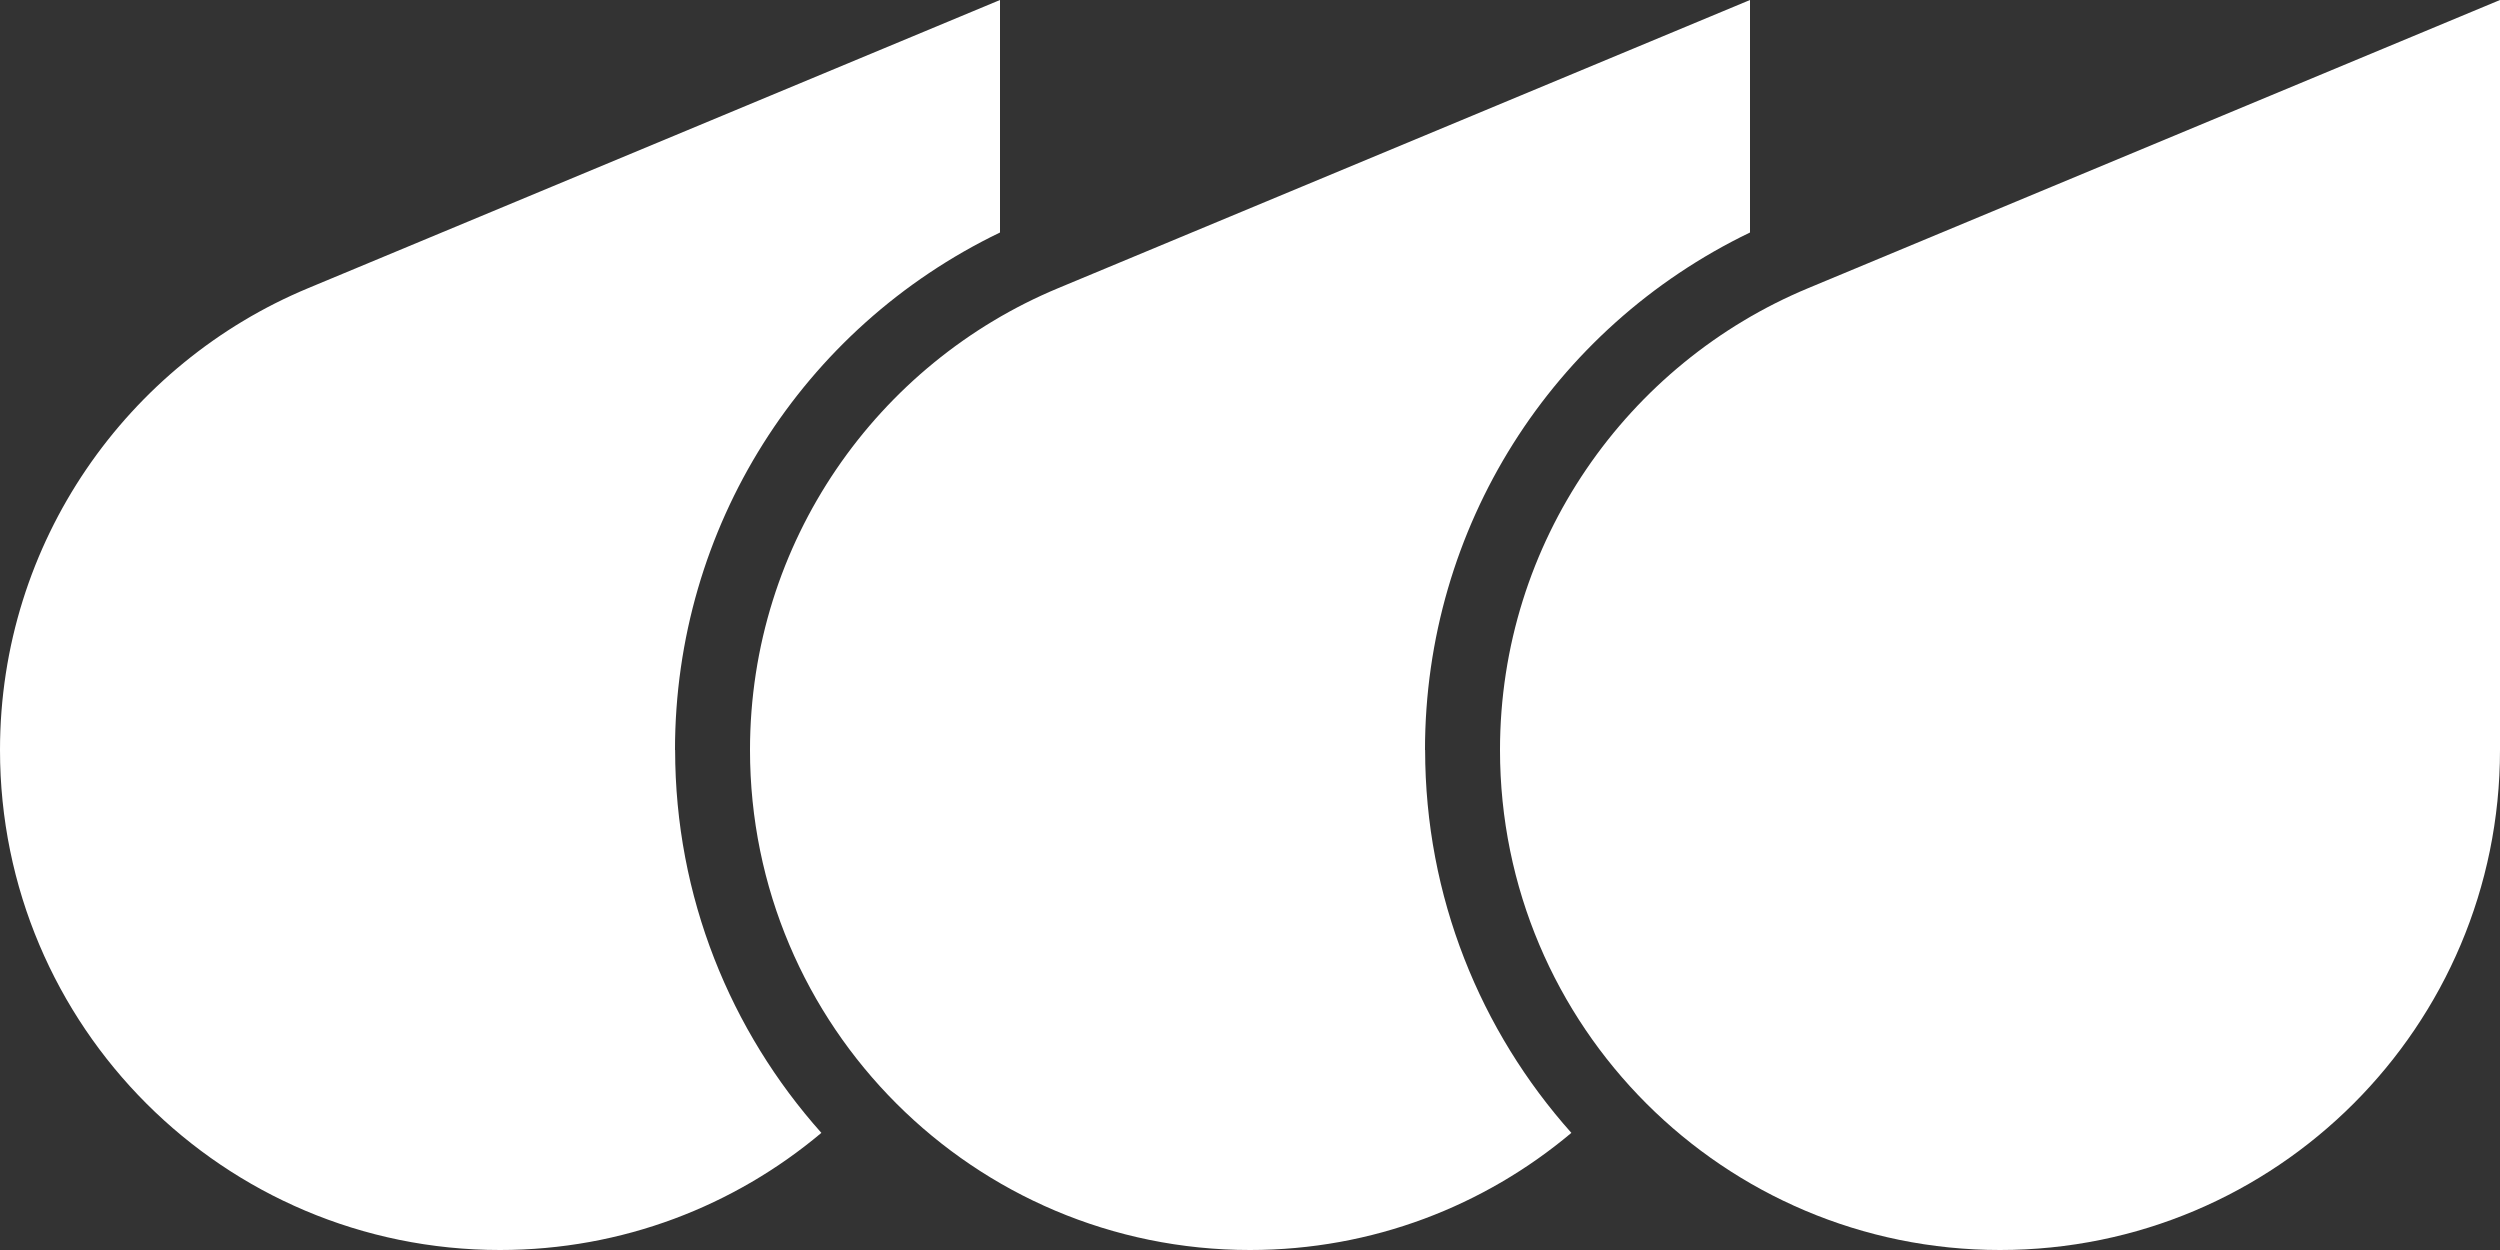 <svg xmlns="http://www.w3.org/2000/svg" width="20" height="10" viewBox="0 0 20 10">
    <rect x="0" y="0" width="20" height="10" fill="#333333" stroke="none"/>
    <g fill="none" fill-rule="evenodd">
        <g fill="#FFF">
            <g>
                <g>
                    <path d="M20 0l-5.534 2.305C13.02 2.906 12 4.335 12 6c0 2.21 1.791 4 4 4 2.21 0 4-1.79 4-4V0z" transform="translate(-150 -2709) translate(0 2382) translate(150 327)"/>
                    <path d="M11.4 6c0-1.778 1.013-3.375 2.6-4.14V0L8.466 2.305C7.02 2.906 6 4.335 6 6c0 2.21 1.791 4 4 4 .98 0 1.876-.353 2.571-.937-.727-.815-1.17-1.888-1.17-3.063" transform="translate(-150 -2709) translate(0 2382) translate(150 327)"/>
                    <path d="M5.4 6c0-1.778 1.013-3.375 2.6-4.14V0L2.466 2.305C1.02 2.906 0 4.335 0 6c0 2.21 1.791 4 4 4 .98 0 1.876-.353 2.571-.937-.727-.815-1.17-1.888-1.17-3.063" transform="translate(-150 -2709) translate(0 2382) translate(150 327)"/>
                </g>
            </g>
        </g>
    </g>
</svg>
